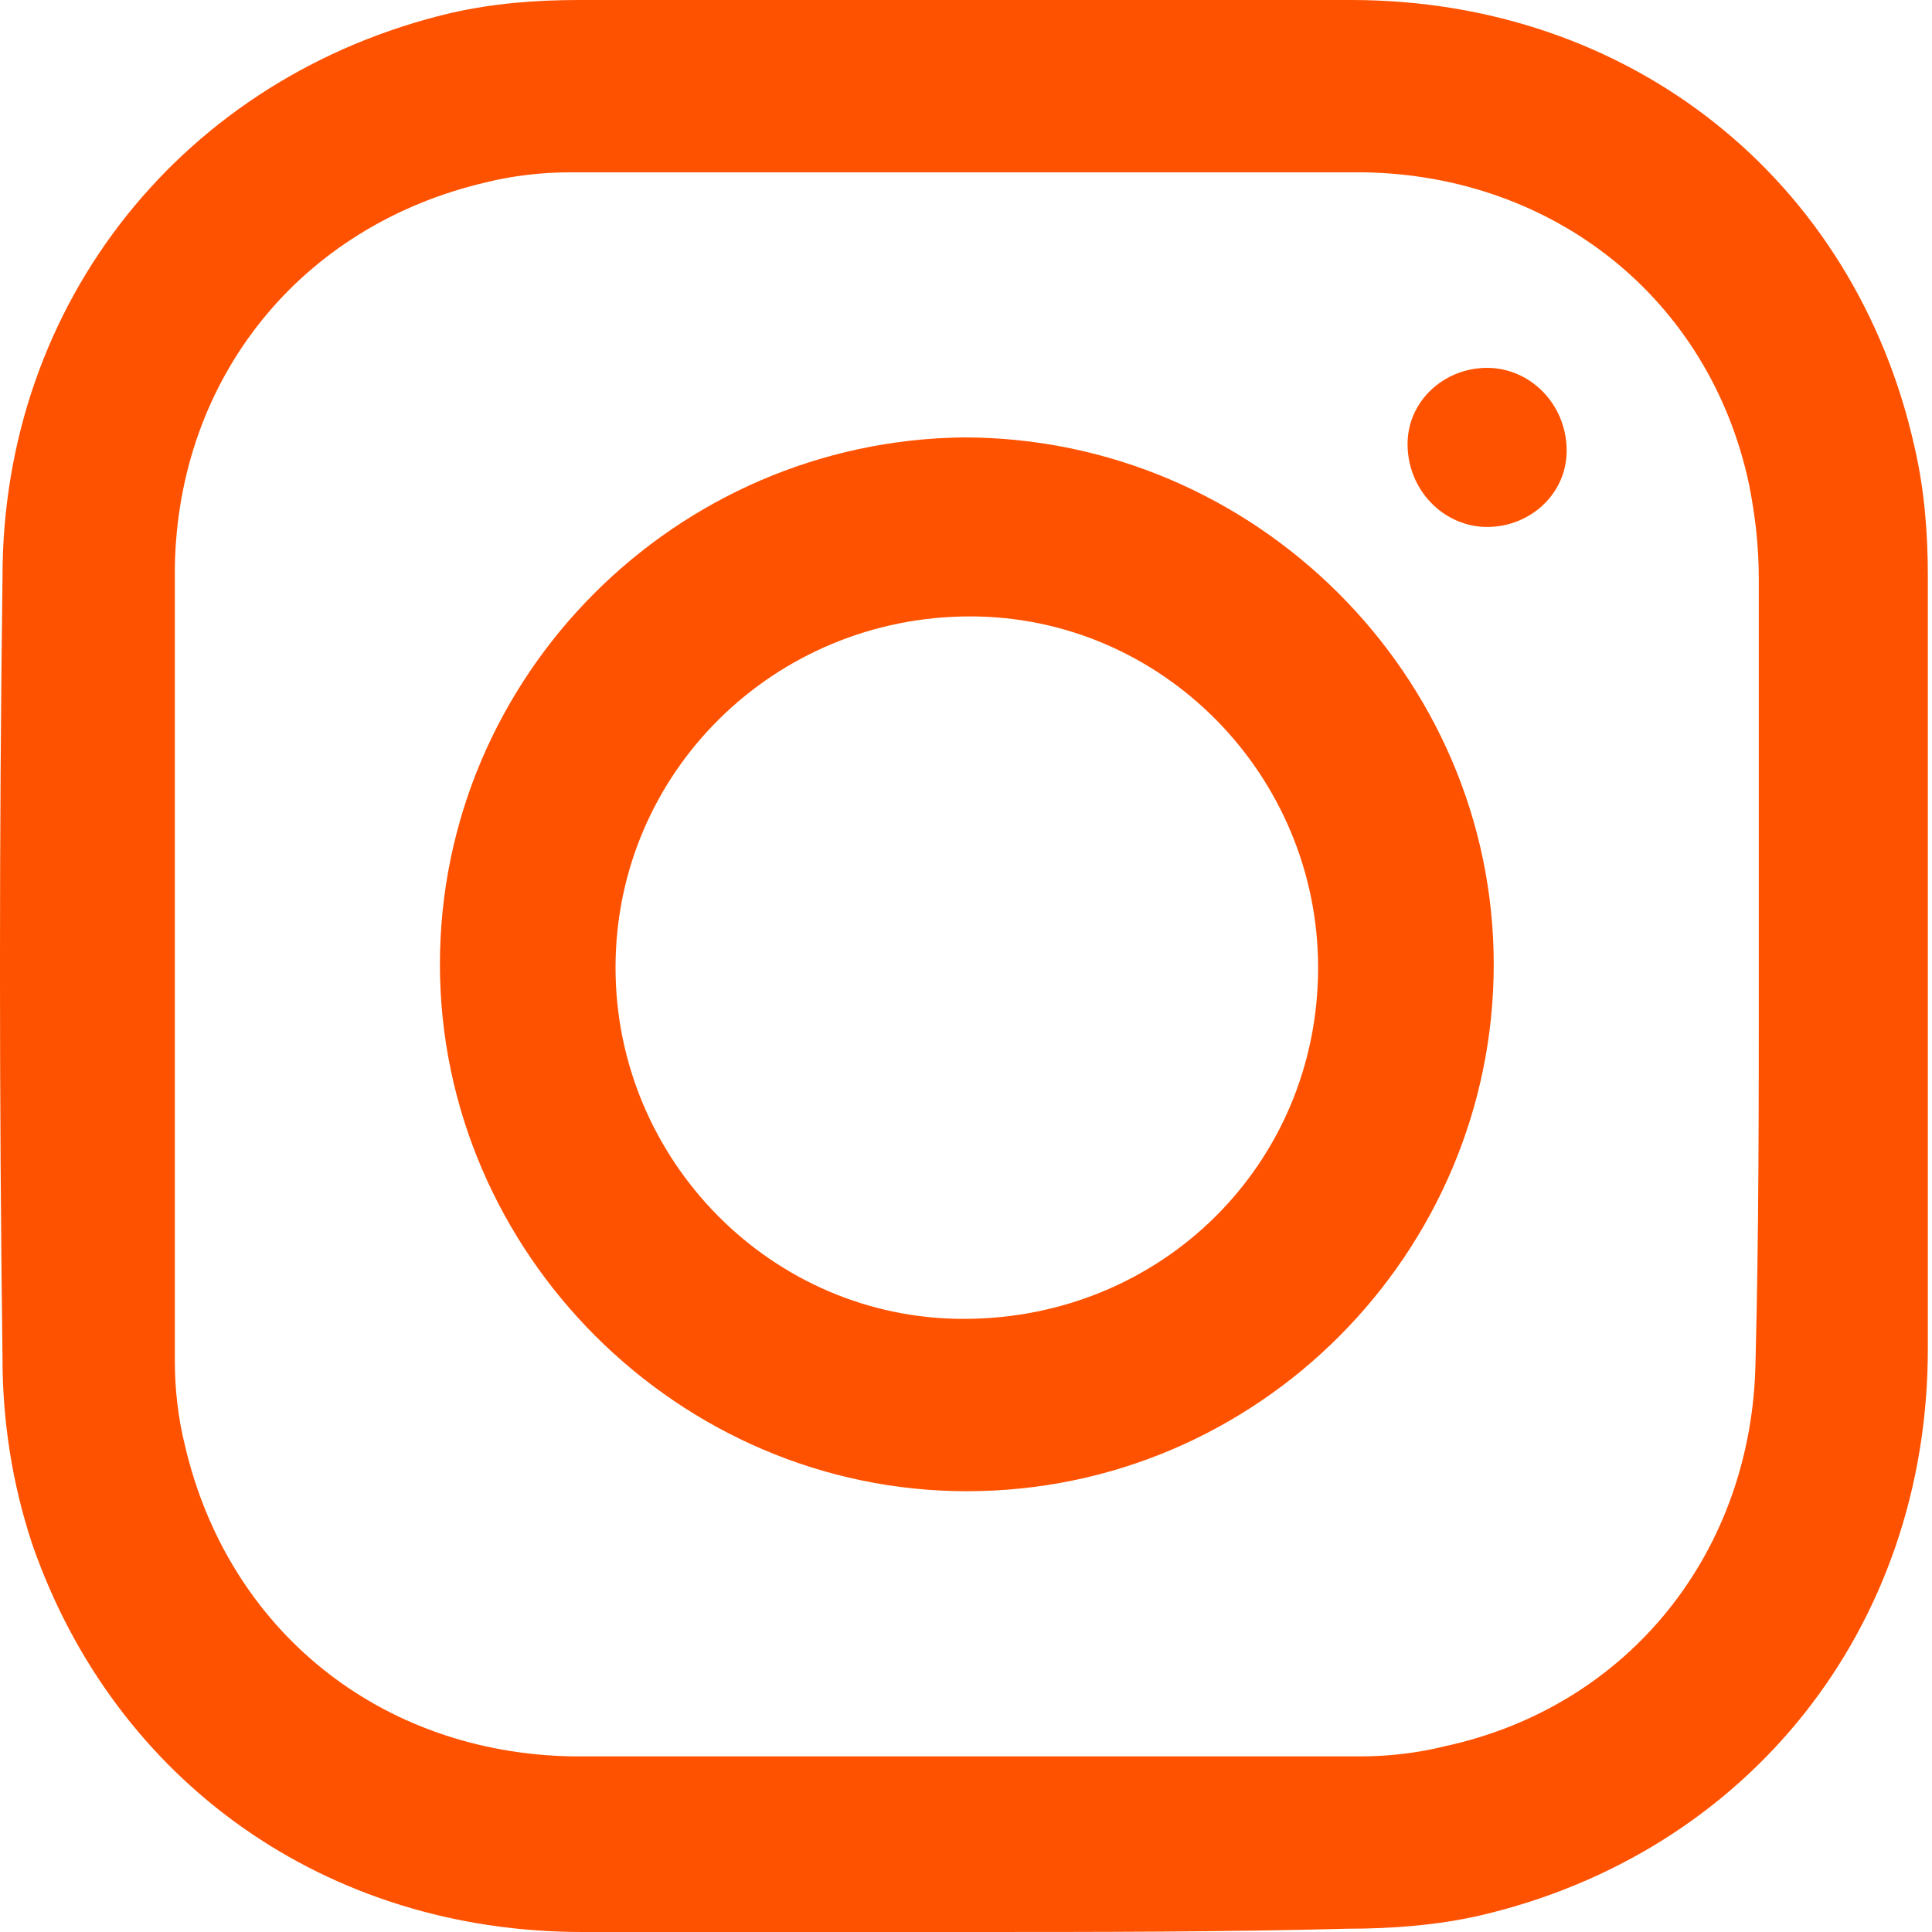 <svg width="20" height="20" viewBox="0 0 20 20" fill="none" xmlns="http://www.w3.org/2000/svg">
<path d="M10.009 20C8.671 20 7.367 20 6.029 20C3.388 20 1.192 18.456 0.334 15.986C0.129 15.369 0.026 14.717 0.026 14.065C-0.009 11.355 -0.009 8.679 0.026 5.969C0.026 3.122 1.913 0.789 4.657 0.137C5.103 0.034 5.549 0 5.995 0C8.671 0 11.347 0 13.988 0C16.87 0 19.202 1.852 19.82 4.631C19.923 5.077 19.957 5.523 19.957 5.969C19.957 8.645 19.957 11.321 19.957 13.962C19.957 16.844 18.105 19.177 15.326 19.828C14.88 19.931 14.4 19.966 13.954 19.966C12.684 20 11.347 20 10.009 20ZM18.207 10.017C18.207 8.679 18.207 7.341 18.207 6.003C18.207 5.66 18.173 5.352 18.105 5.009C17.693 3.087 16.081 1.818 14.125 1.784C11.381 1.784 8.636 1.784 5.892 1.784C5.617 1.784 5.309 1.818 5.034 1.887C3.113 2.333 1.844 3.911 1.81 5.866C1.81 8.611 1.81 11.355 1.81 14.1C1.81 14.374 1.844 14.683 1.913 14.957C2.358 16.878 3.937 18.148 5.926 18.182C8.636 18.182 11.381 18.182 14.091 18.182C14.365 18.182 14.674 18.148 14.948 18.079C16.87 17.667 18.139 16.055 18.173 14.1C18.208 12.762 18.207 11.389 18.207 10.017Z" fill="#FF5200"/>
<path d="M15.463 9.983C15.463 12.967 13.027 15.437 10.009 15.437C7.024 15.437 4.554 12.967 4.554 9.983C4.554 6.998 6.99 4.563 9.974 4.528C12.993 4.528 15.463 6.998 15.463 9.983ZM13.645 10.017C13.645 8.027 12.033 6.381 10.043 6.381C8.019 6.381 6.372 7.993 6.372 10.017C6.372 12.007 7.985 13.653 9.974 13.653C12.033 13.653 13.645 12.041 13.645 10.017Z" fill="#FF5200"/>
<path d="M15.395 3.808C15.841 3.808 16.218 4.185 16.218 4.666C16.218 5.112 15.841 5.455 15.395 5.455C14.949 5.455 14.571 5.077 14.571 4.597C14.571 4.151 14.949 3.808 15.395 3.808Z" fill="#FF5200"/>
</svg>
